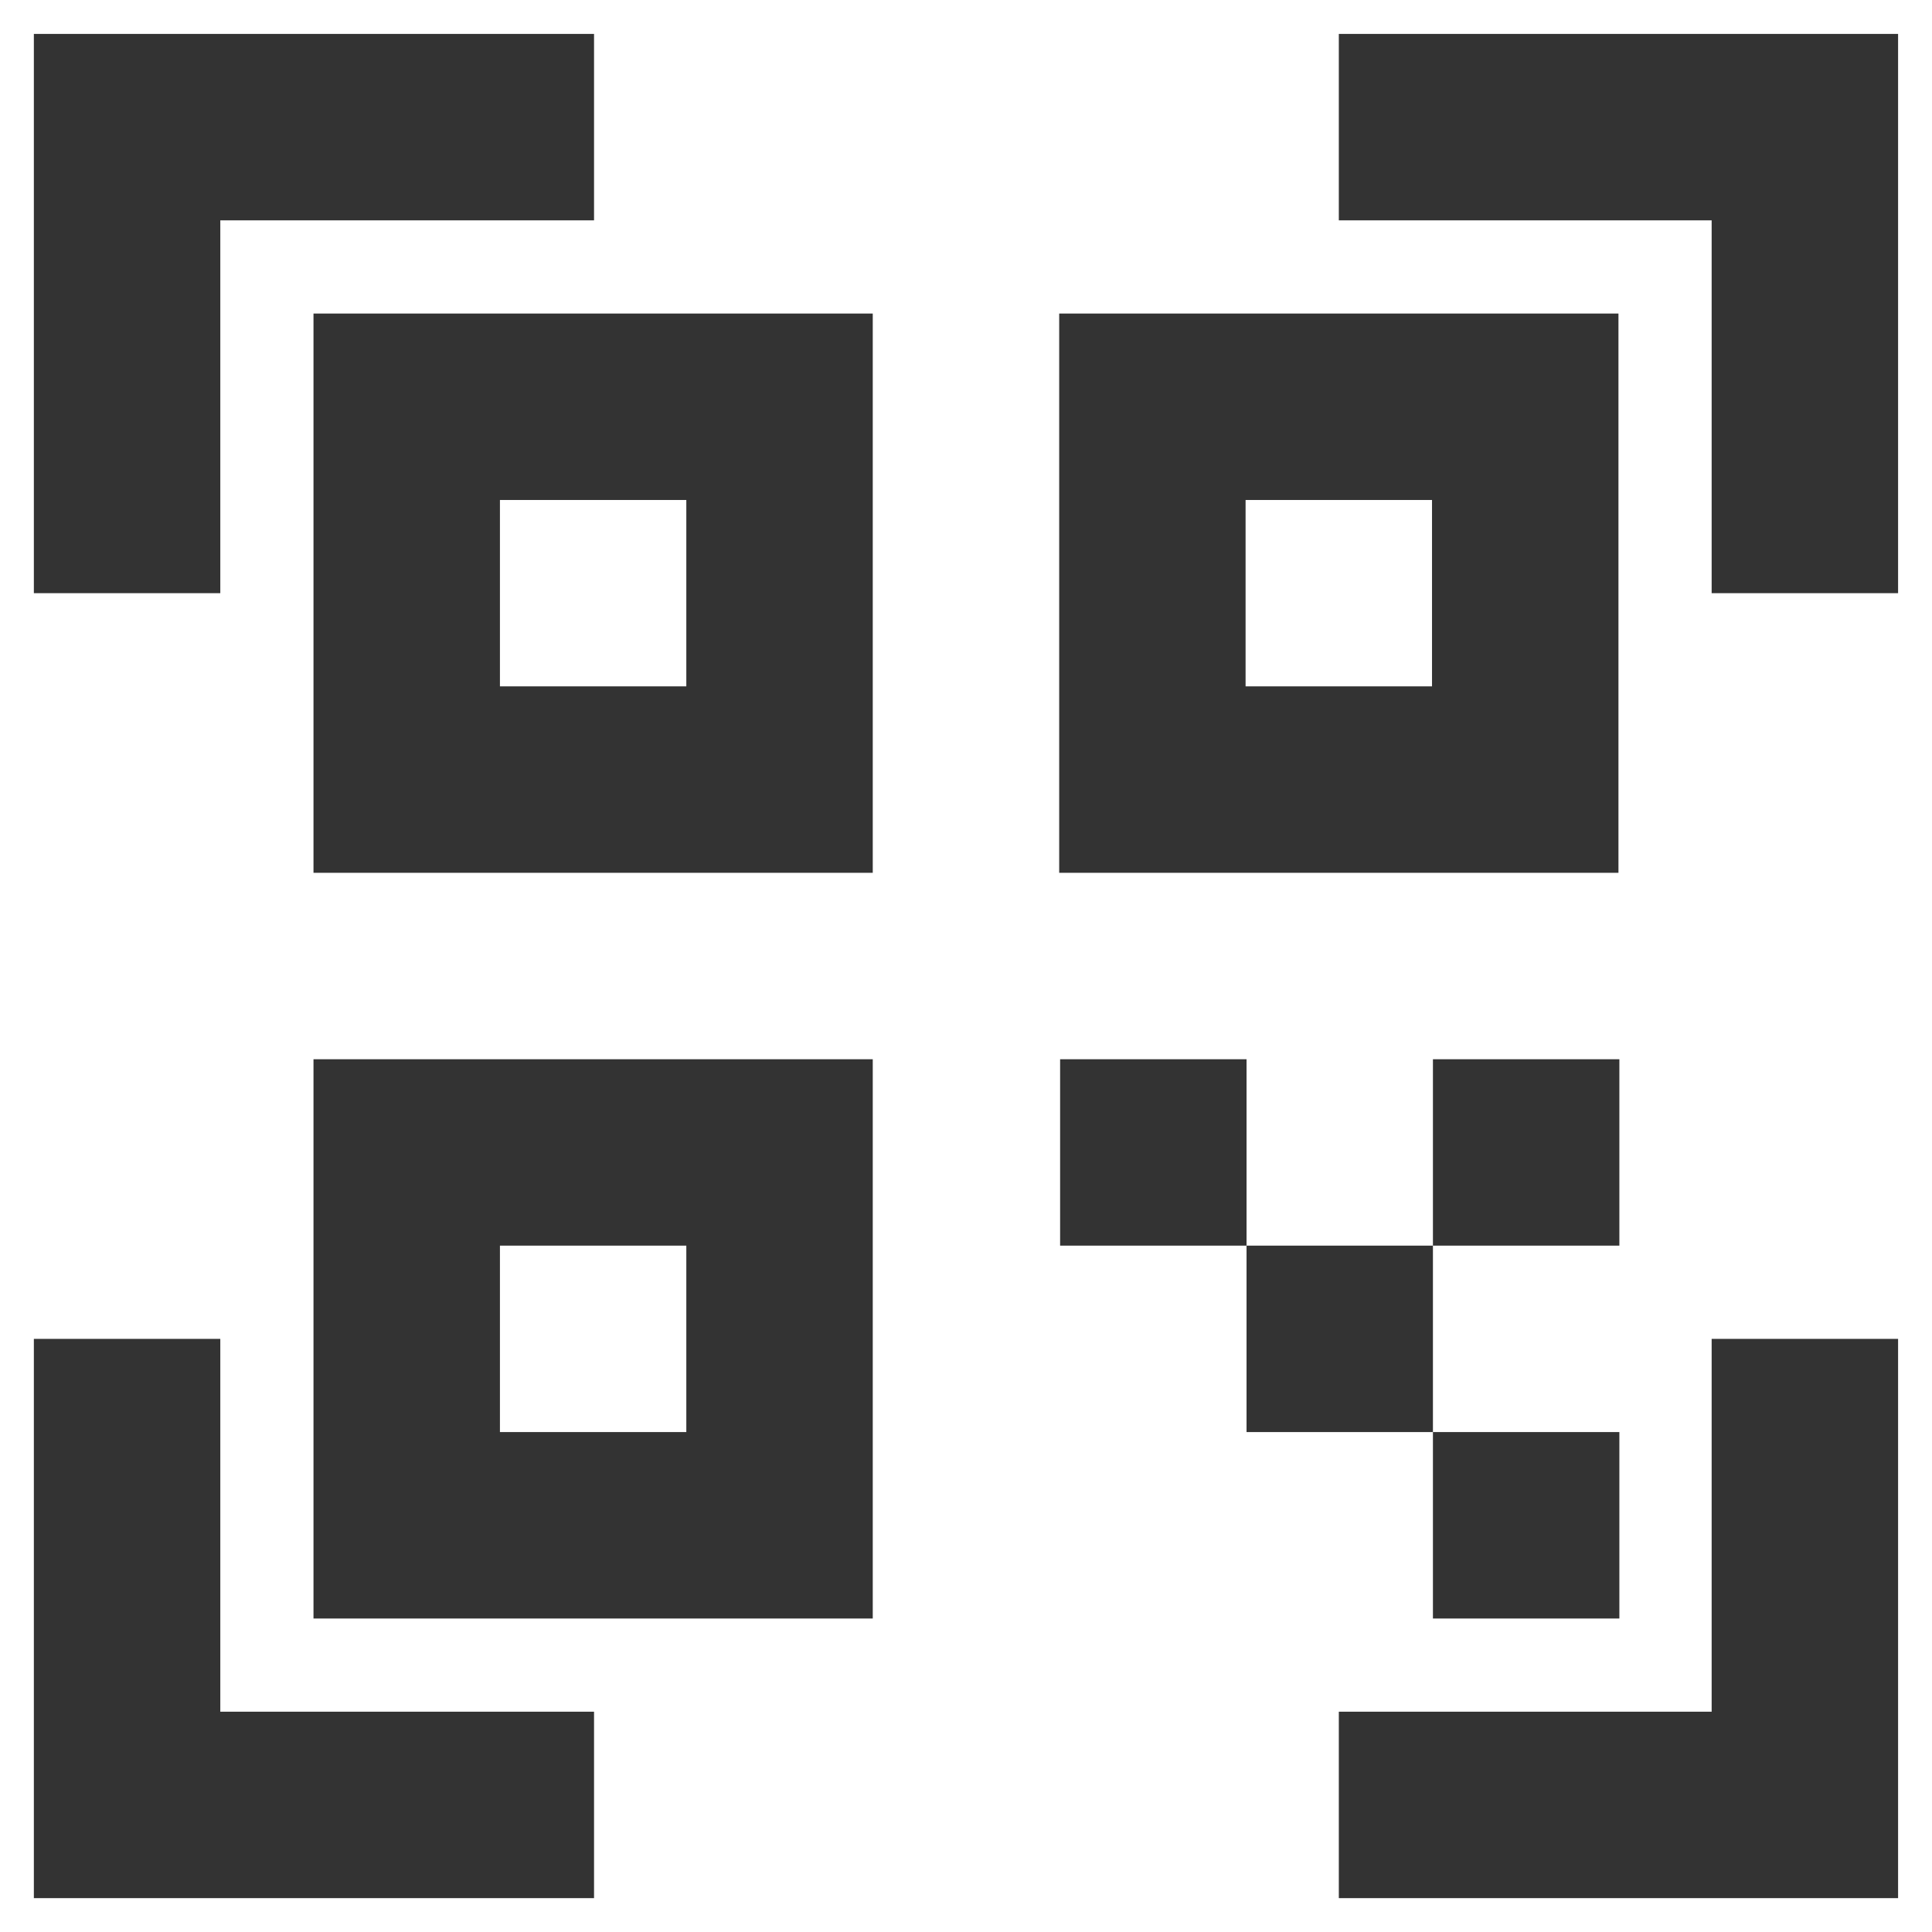 <svg width="38" height="38" viewBox="0 0 38 38" fill="none" xmlns="http://www.w3.org/2000/svg">
<path d="M4.333 4.334H11.684V0.667H0.666V11.667H4.333V4.334ZM4.333 26.334H0.666V37.334H11.684V33.667H4.333V26.334ZM33.666 33.667H26.333V37.334H37.333V26.334H33.666V33.667ZM26.333 4.334H33.666V11.667H37.333V0.667H26.333V4.334Z" fill="#333333"/>
<path d="M6.166 17.167H17.166V6.167H6.166V17.167ZM9.833 9.834H13.499V13.5H9.833V9.834ZM6.166 31.834H17.166V20.834H6.166V31.834ZM9.833 24.5H13.499V28.167H9.833V24.5ZM31.833 6.167H20.833V17.167H31.833V6.167ZM28.166 13.5H24.499V9.834H28.166V13.5ZM20.851 20.834H24.518V24.5H20.851V20.834ZM24.518 24.5H28.184V28.167H24.518V24.5ZM28.184 28.167H31.851V31.834H28.184V28.167ZM28.184 20.834H31.851V24.5H28.184V20.834Z" fill="#333333"/>
</svg>
